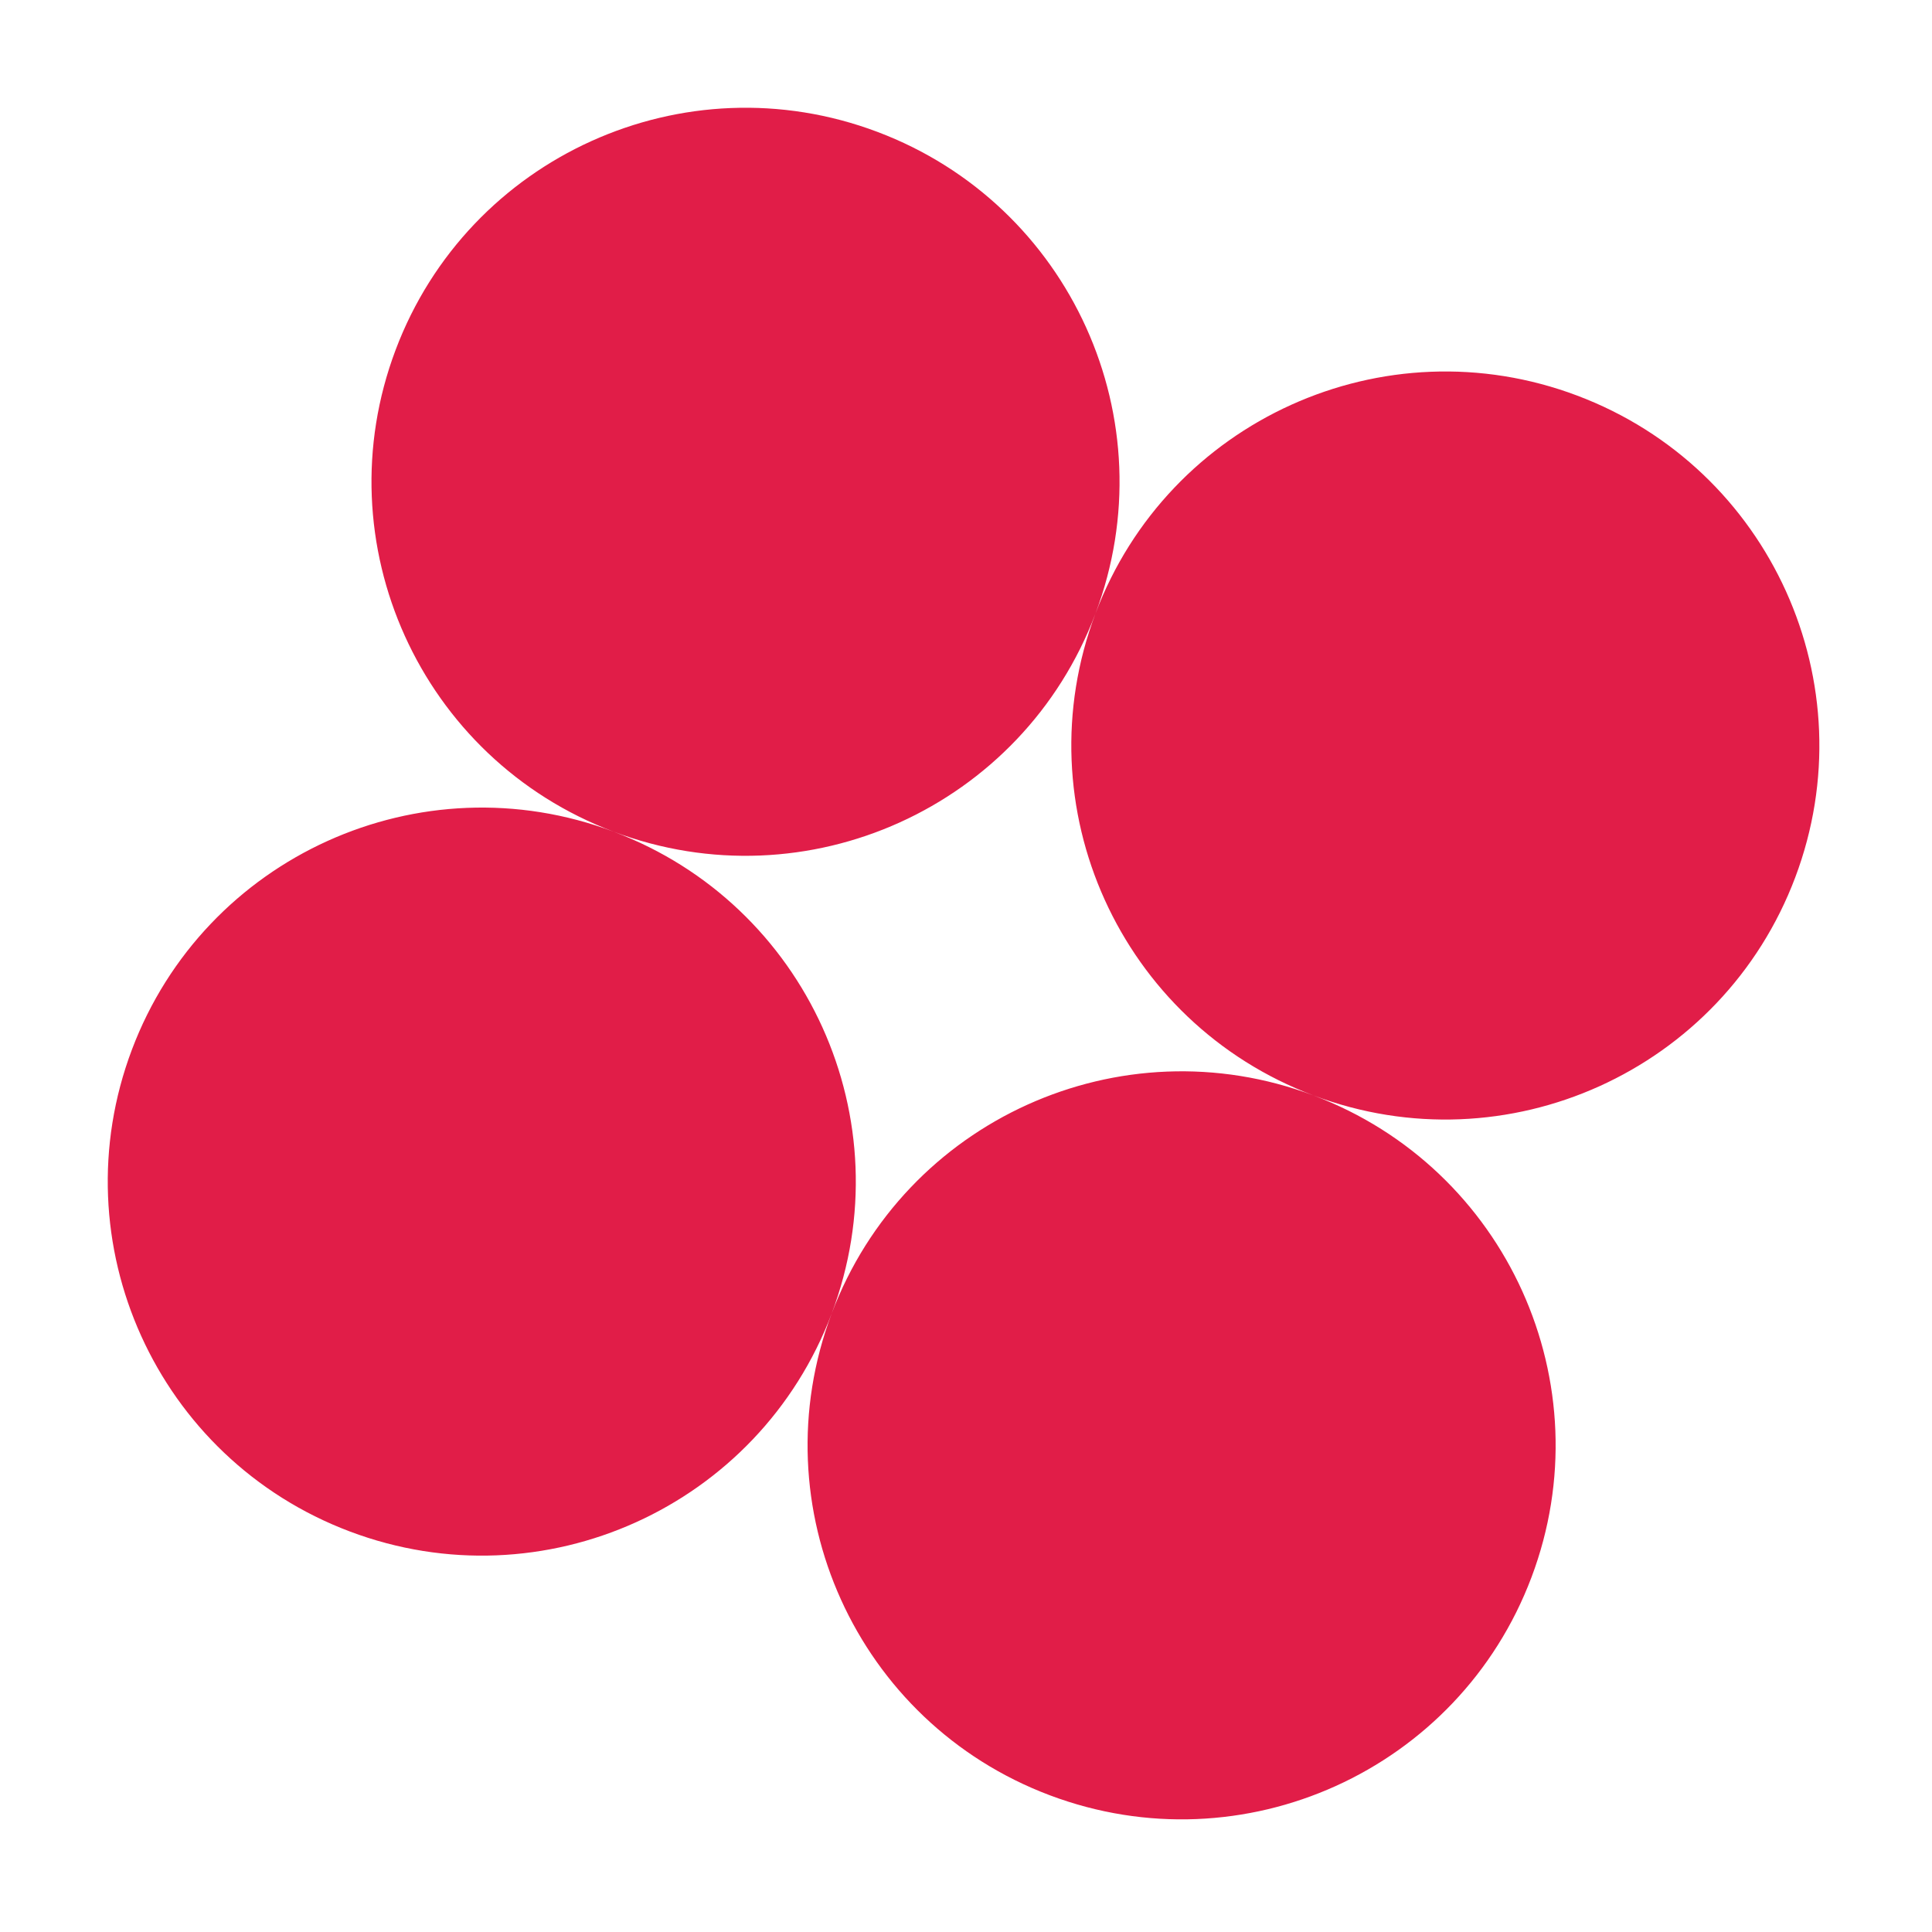 <svg width="124" height="124" viewBox="0 0 124 124" fill="none" xmlns="http://www.w3.org/2000/svg">
<g clip-path="url(#clip0_164_5699)">
<path fill-rule="evenodd" clip-rule="evenodd" d="M39.386 53.38C51.789 58.054 65.633 51.788 70.307 39.385C65.633 51.788 71.899 65.633 84.302 70.307C71.899 65.633 58.054 71.898 53.38 84.302C58.054 71.898 51.789 58.054 39.386 53.38ZM39.386 53.38C26.982 48.706 13.138 54.971 8.464 67.374C3.79 79.778 10.055 93.622 22.458 98.296C34.862 102.97 48.706 96.705 53.38 84.302C48.706 96.705 54.971 110.549 67.375 115.223C79.778 119.897 93.622 113.632 98.296 101.229C102.971 88.826 96.705 74.981 84.302 70.307C96.705 74.981 110.549 68.716 115.223 56.312C119.898 43.909 113.632 30.065 101.229 25.391C88.826 20.716 74.981 26.982 70.307 39.385C74.981 26.982 68.716 13.138 56.313 8.464C43.909 3.789 30.065 10.055 25.391 22.458C20.717 34.861 26.982 48.706 39.386 53.38Z" fill="#E11D48"/>
</g>
<defs>
<clipPath id="clip0_164_5699">
<rect width="96" height="96" fill="white" transform="translate(33.855) rotate(20.649)"/>
</clipPath>
</defs>
</svg>
